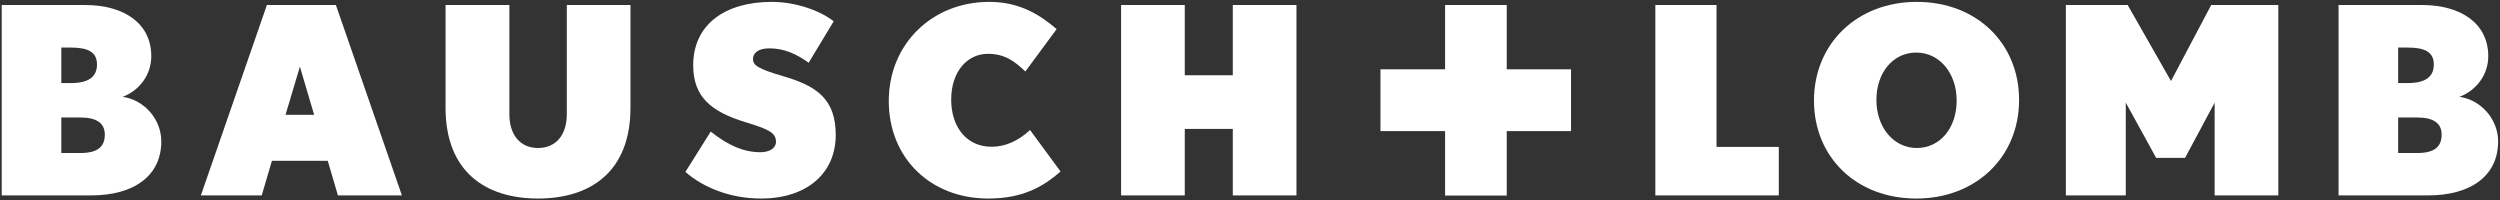 <svg version="1.2" xmlns="http://www.w3.org/2000/svg" viewBox="0 0 1598 128" width="1598" height="128">
	<rect x="0" y="0" width="1598" height="128" fill="#333333" stroke="none"/>
	<title>BL-Corporate-Logo-rev-whiteEPS-ai</title>
	<style>
		.s0 { fill: #ffffff } 
	</style>
	<g id="Layer 1">
		<g id="&lt;Group&gt;">
			<g id="&lt;Group&gt;">
				<g id="&lt;Group&gt;">
					<path id="&lt;Compound Path&gt;" fill-rule="evenodd" class="s0" d="m58.3 124.9h-57.2v-121.7h53.2c25.6 0 42.4 12.2 42.4 32.7 0 12.2-7.8 22-18.3 26 14 2 24.7 14.5 24.7 28.5 0 21.9-17.4 34.5-44.8 34.5zm-13-94.5h-6.1v22.7h6.1c11.1 0 16.7-3.8 16.7-11.9 0-8.1-6-10.8-16.7-10.8zm6.2 44.7h-12.3v22.7h12.3c11.4 0 15.5-4.4 15.5-11.8 0-7.4-5.5-10.9-15.5-10.9z"/>
					<path id="&lt;Compound Path&gt;" fill-rule="evenodd" class="s0" d="m216 124.9l-6.5-22.1h-35.7l-6.5 22.1h-38.9l42.2-121.7h44.1l42.2 121.7zm-24.3-82.3l-9.2 30.8h18.3z"/>
					<path id="&lt;Compound Path&gt;" class="s0" d="m343.9 126.9c-33.7 0-59.1-17.3-59.1-58v-65.7h40.8v69.9c0 13.2 7 21.5 18.3 21.5 11.4 0 18.4-8.3 18.4-21.5v-69.9h40.7v65.7c0 40.7-25.4 58-59.1 58z"/>
					<path id="&lt;Compound Path&gt;" class="s0" d="m486.5 126.9c-19.9 0-37-7.1-48.4-17l16.2-25.8c11.3 9 21.2 13.2 31.7 13.2 5.8 0 10-2.5 10-6.7 0-5.8-4.7-8-19.5-12.5-22.2-6.8-33.4-16.3-33.4-36.4 0-26.3 20.7-40.5 50.2-40.5 15.9 0 31.4 5.9 39.6 12.4l-16 26.5c-8.4-6-16.1-9.2-25.1-9.2-7.6 0-10.5 3.3-10.5 6.8 0 3.9 2.9 6.2 18.9 10.9 22 6.3 34 14.8 34 37.7 0 24.3-18.3 40.6-47.7 40.6z"/>
					<path id="&lt;Compound Path&gt;" class="s0" d="m631.7 126.9c-37 0-63.6-26-63.6-62.3 0-36.4 27.6-63.4 64.3-63.4 19.5 0 32.5 8.4 43 17.4l-20 27.1c-6.8-6.6-13.3-11.3-23.9-11.3-13.5 0-23.5 11.7-23.5 29.2 0 17.5 9.7 30.2 25.9 30.2 9 0 17.3-4 24.5-10.7l19.5 26.5c-11.6 10.2-24.8 17.3-46.2 17.3z"/>
					<path id="&lt;Compound Path&gt;" class="s0" d="m788 124.9v-42.5h-30.7v42.5h-40.7v-121.7h40.7v44.9h30.7v-44.9h40.7v121.7z"/>
					<path id="&lt;Compound Path&gt;" class="s0" d="m1058.1 124.9v-121.7h39.1v90.7h39.8v31z"/>
					<path id="&lt;Compound Path&gt;" fill-rule="evenodd" class="s0" d="m1224.9 126.9c-38.2 0-65.4-26.3-65.4-62.6 0-36.4 27.5-63.1 65.7-63.1 38.2 0 65.4 26.4 65.4 62.7 0 36.4-27.5 63-65.7 63zm0-93.3c-14.9 0-25.5 12.8-25.5 30.3 0 17.5 11 30.7 25.8 30.7 14.9 0 25.5-12.8 25.5-30.3 0-17.6-11-30.7-25.8-30.7z"/>
					<path id="&lt;Compound Path&gt;" class="s0" d="m1415.6 124.9v-59.3l-18.9 35.3h-18.5l-19.4-35.3v59.3h-38.3v-121.7h39.5l27.7 48.6 25.7-48.6h42.9v121.7z"/>
					<path id="&lt;Compound Path&gt;" fill-rule="evenodd" class="s0" d="m1552.1 124.9h-57.3v-121.7h53.2c25.6 0 42.5 12.2 42.5 32.7 0 12.2-7.9 22-18.4 26 14 2 24.7 14.5 24.7 28.5 0 21.9-17.4 34.5-44.7 34.5zm-13.1-94.5h-6.1v22.7h6.1c11.1 0 16.7-3.8 16.7-11.9 0-8.1-6-10.8-16.7-10.8zm6.2 44.7h-12.3v22.7h12.3c11.4 0 15.5-4.4 15.5-11.8 0-7.4-5.5-10.9-15.5-10.9z"/>
				</g>
			</g>
			<path id="&lt;Path&gt;" class="s0" d="m1004.2 83.8h-41.1v0.1 41.1h-39.4v-41.1-0.1h-41.3v-39.5h41.3v-41.1h39.4v41.1h41.1z"/>
		</g>
	</g>
</svg>